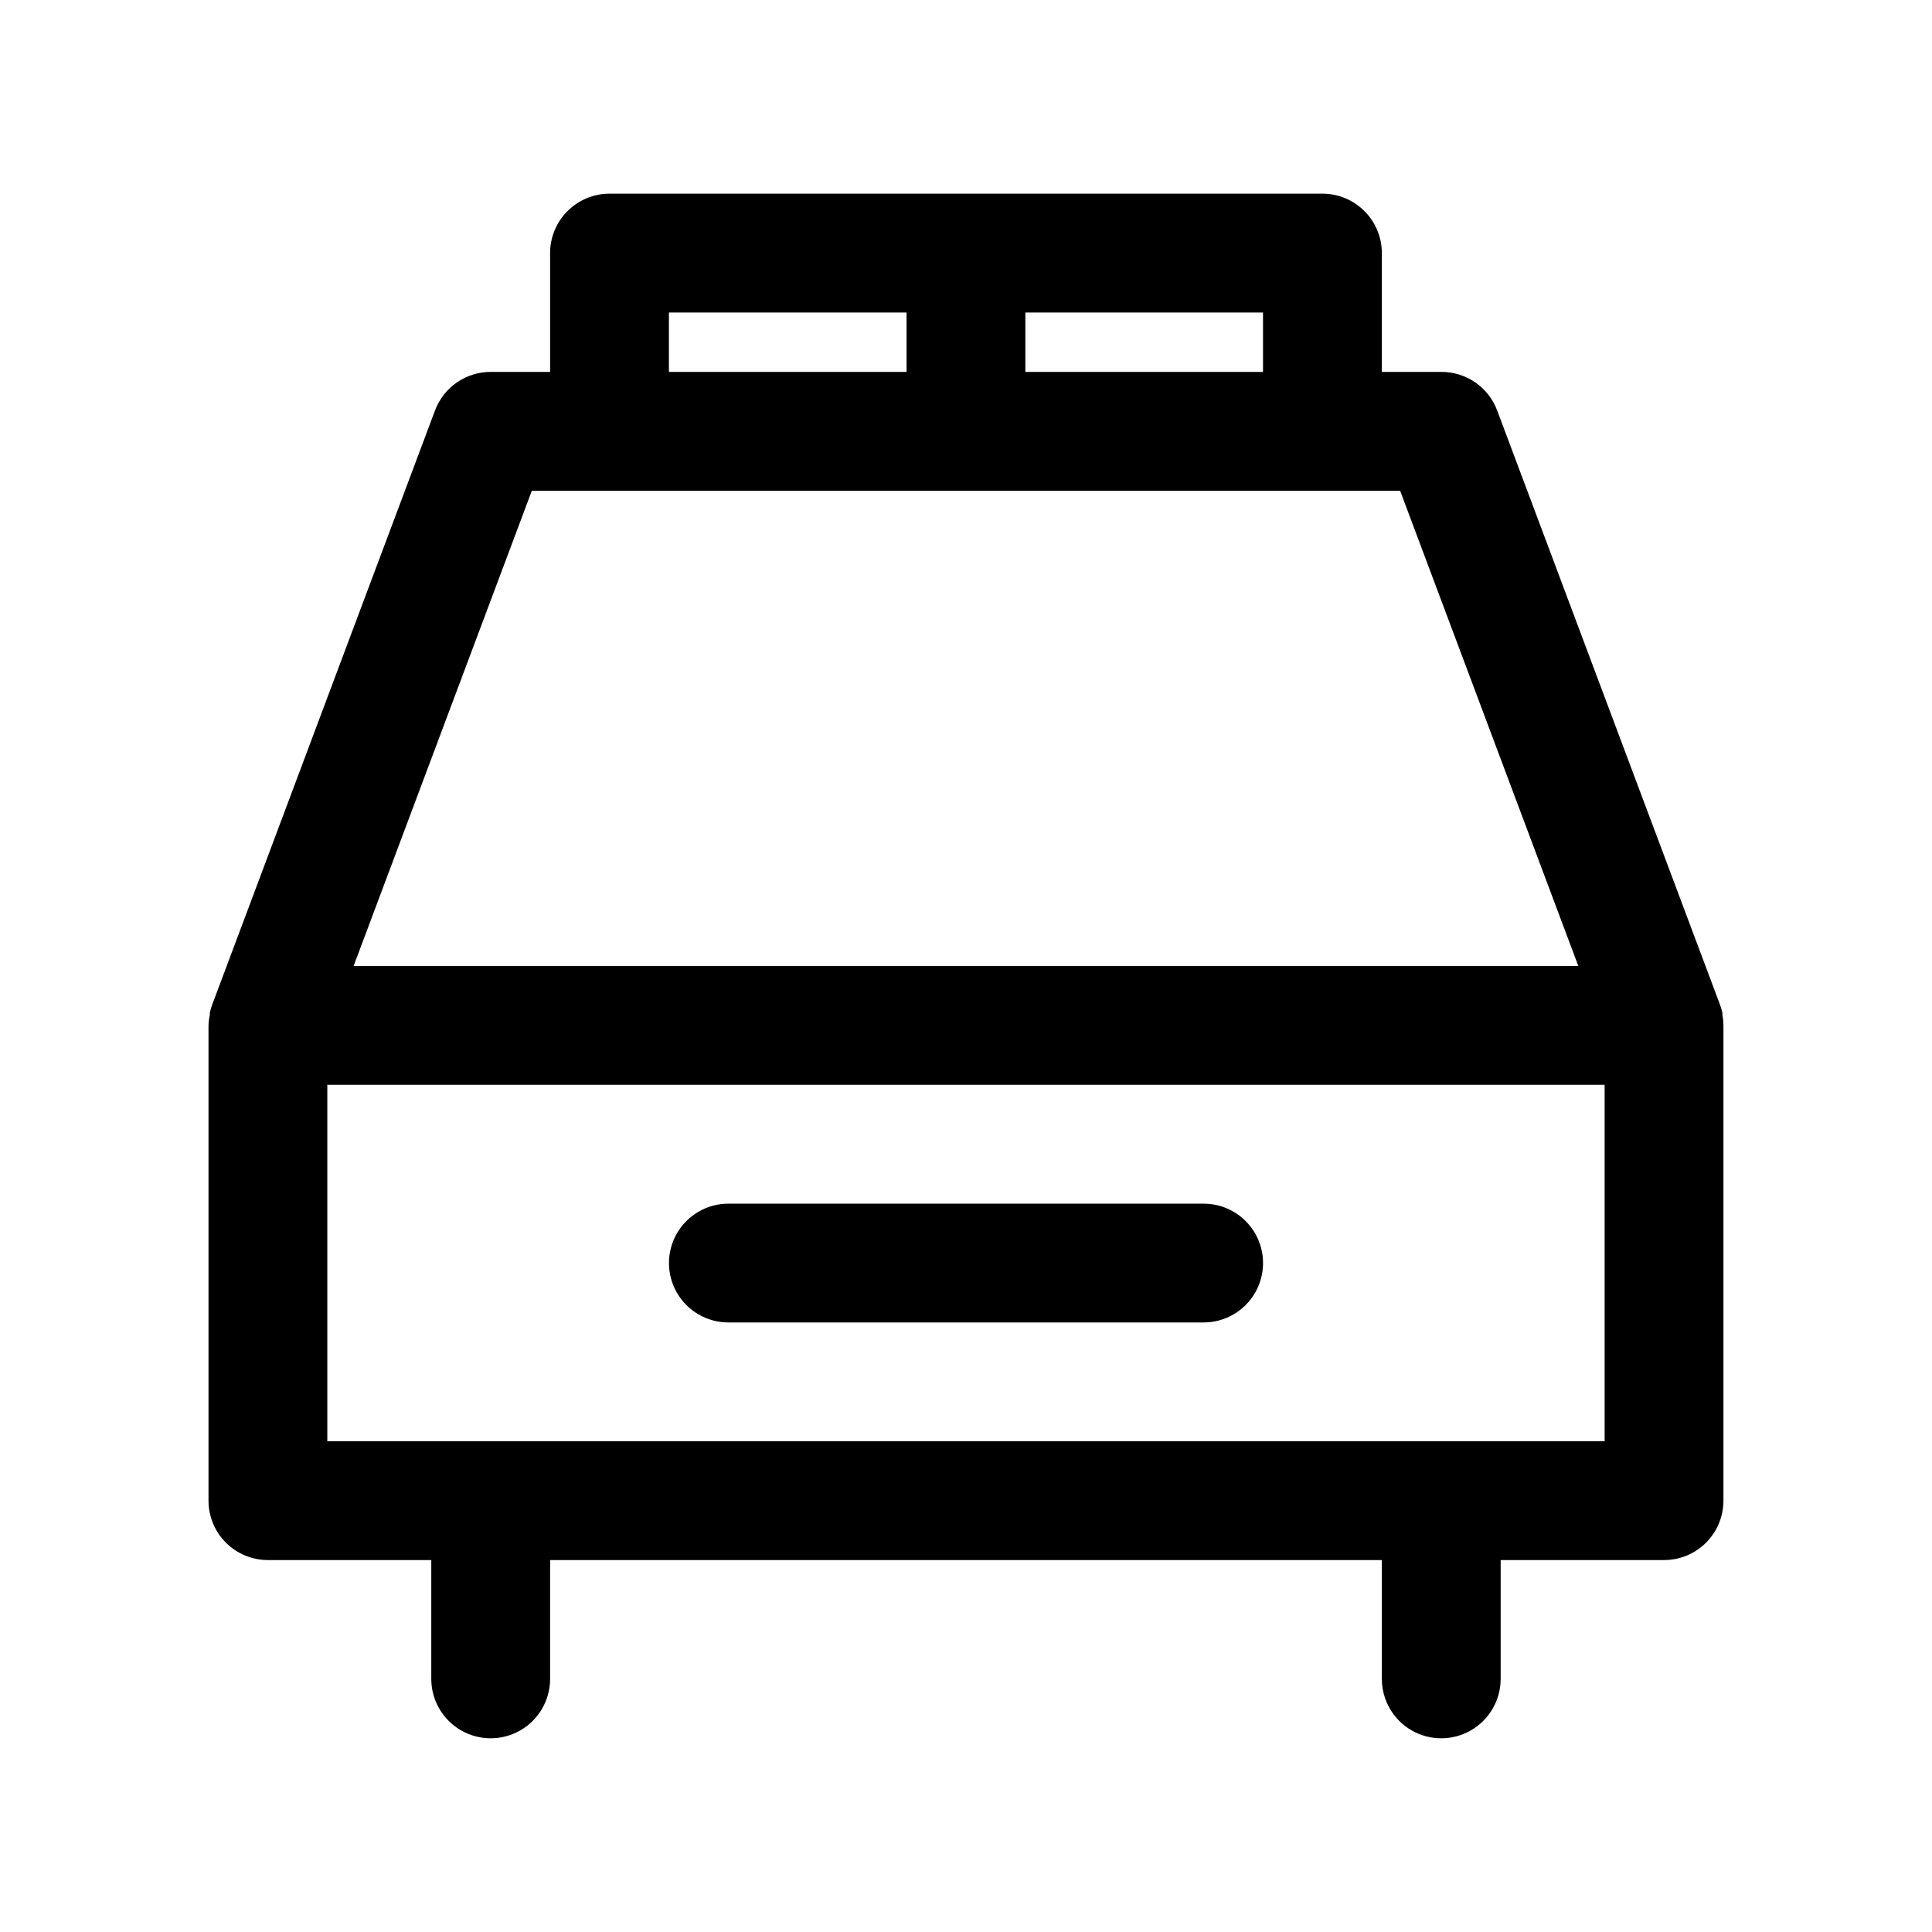 <?xml version="1.0" encoding="UTF-8"?>
<!-- Uploaded to: ICON Repo, www.iconrepo.com, Generator: ICON Repo Mixer Tools -->
<svg fill="#000000" width="800px" height="800px" version="1.1" viewBox="144 144 512 512" xmlns="http://www.w3.org/2000/svg">
 <g>
  <path d="m600.73 415.74c-0.012-0.926-0.102-1.848-0.273-2.754v-0.551c-0.16-0.738-0.371-1.461-0.633-2.164l-59.039-157.44c-1.121-3.027-3.144-5.637-5.801-7.477-2.652-1.836-5.809-2.812-9.039-2.797h-15.742v-31.488c0-4.176-1.66-8.18-4.613-11.133-2.949-2.953-6.957-4.613-11.133-4.613h-188.93c-4.176 0-8.18 1.66-11.133 4.613s-4.613 6.957-4.613 11.133v31.488h-15.742c-3.211-0.004-6.344 0.977-8.984 2.805-2.637 1.828-4.652 4.422-5.777 7.43l-59.039 157.44v-0.004c-0.262 0.707-0.473 1.43-0.629 2.168v0.551c-0.203 0.918-0.32 1.852-0.355 2.793v125.95c0 4.176 1.66 8.18 4.613 11.133 2.949 2.953 6.957 4.609 11.133 4.609h43.293v31.488c0 5.625 3.004 10.824 7.875 13.637 4.871 2.812 10.871 2.812 15.742 0 4.871-2.812 7.871-8.012 7.871-13.637v-31.488h220.42v31.488c0 5.625 3 10.824 7.871 13.637s10.875 2.812 15.746 0c4.871-2.812 7.871-8.012 7.871-13.637v-31.488h43.297c4.176 0 8.18-1.656 11.133-4.609s4.609-6.957 4.609-11.133zm-122.02-173.18h-62.977v-15.746h62.977zm-157.44-15.746h62.977v15.742l-62.977 0.004zm-36.328 47.234h230.1l47.23 125.95h-324.56zm-54.199 251.9v-94.461h338.5v94.461z"/>
  <path d="m462.98 462.98h-125.95c-5.625 0-10.824 3-13.637 7.871s-2.812 10.871 0 15.742 8.012 7.871 13.637 7.871h125.95c5.621 0 10.82-3 13.633-7.871s2.812-10.871 0-15.742-8.012-7.871-13.633-7.871z"/>
 </g>
</svg>